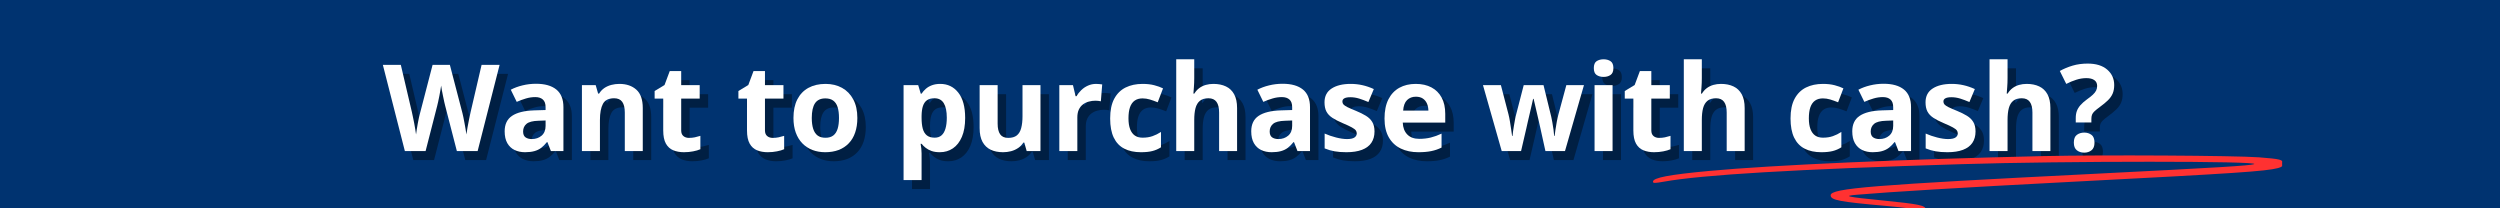 <?xml version="1.0" encoding="UTF-8"?> <svg xmlns="http://www.w3.org/2000/svg" xmlns:xlink="http://www.w3.org/1999/xlink" width="1200" zoomAndPan="magnify" viewBox="0 0 900 75" height="100" preserveAspectRatio="xMidYMid meet" version="1.0"><defs><g></g><clipPath id="9fe03bcb85"><path d="M 1334.695 -135.117 L 1334.695 210.113 C 1334.695 286.863 1272.473 349.082 1195.723 349.082 L -295.734 349.082 C -372.484 349.082 -434.707 286.863 -434.707 210.113 L -434.707 -135.117 C -434.707 -211.867 -372.484 -274.09 -295.734 -274.09 L 1195.723 -274.09 C 1272.473 -274.09 1334.695 -211.867 1334.695 -135.117 Z M 1334.695 -135.117 " clip-rule="nonzero"></path></clipPath><clipPath id="013ecad476"><path d="M 0 0 L 900 0 L 900 75 L 0 75 Z M 0 0 " clip-rule="nonzero"></path></clipPath><clipPath id="e7520083a9"><path d="M 1334.695 -135.117 L 1334.695 210.113 C 1334.695 286.863 1272.473 349.082 1195.723 349.082 L -295.734 349.082 C -372.484 349.082 -434.707 286.863 -434.707 210.113 L -434.707 -135.117 C -434.707 -211.867 -372.484 -274.09 -295.734 -274.09 L 1195.723 -274.09 C 1272.473 -274.09 1334.695 -211.867 1334.695 -135.117 Z M 1334.695 -135.117 " clip-rule="nonzero"></path></clipPath><clipPath id="f98f2bdfd0"><rect x="0" width="900" y="0" height="75"></rect></clipPath><clipPath id="cc90d290ca"><path d="M 595.066 55.875 L 821.566 55.875 L 821.566 75 L 595.066 75 Z M 595.066 55.875 " clip-rule="nonzero"></path></clipPath></defs><rect x="-90" width="1080" fill="#ffffff" y="-7.5" height="90" fill-opacity="1"></rect><rect x="-90" width="1080" fill="#ffffff" y="-7.5" height="90" fill-opacity="1"></rect><g clip-path="url(#9fe03bcb85)"><g transform="matrix(1, 0, 0, 1, 0, -0)"><g clip-path="url(#f98f2bdfd0)"><g clip-path="url(#013ecad476)"><g clip-path="url(#e7520083a9)"><rect x="-198" width="1296" fill="#003370" height="108" y="-16.5" fill-opacity="1"></rect></g></g></g></g></g><g fill="#000000" fill-opacity="0.4"><g transform="translate(140.866, 57.634)"><g><path d="M 42.031 -31.031 L 34.125 0 L 26.641 0 L 22.438 -16.297 C 22.352 -16.609 22.238 -17.082 22.094 -17.719 C 21.957 -18.352 21.812 -19.051 21.656 -19.812 C 21.5 -20.57 21.359 -21.285 21.234 -21.953 C 21.117 -22.629 21.035 -23.164 20.984 -23.562 C 20.941 -23.164 20.859 -22.633 20.734 -21.969 C 20.617 -21.301 20.488 -20.594 20.344 -19.844 C 20.195 -19.094 20.051 -18.391 19.906 -17.734 C 19.77 -17.086 19.656 -16.598 19.562 -16.266 L 15.391 0 L 7.922 0 L 0 -31.031 L 6.469 -31.031 L 10.438 -14.094 C 10.551 -13.582 10.68 -12.973 10.828 -12.266 C 10.984 -11.555 11.133 -10.816 11.281 -10.047 C 11.426 -9.273 11.555 -8.531 11.672 -7.812 C 11.797 -7.102 11.891 -6.488 11.953 -5.969 C 12.023 -6.5 12.113 -7.125 12.219 -7.844 C 12.332 -8.562 12.457 -9.289 12.594 -10.031 C 12.727 -10.77 12.863 -11.457 13 -12.094 C 13.145 -12.727 13.273 -13.242 13.391 -13.641 L 17.906 -31.031 L 24.125 -31.031 L 28.656 -13.641 C 28.75 -13.266 28.863 -12.754 29 -12.109 C 29.133 -11.461 29.27 -10.766 29.406 -10.016 C 29.551 -9.266 29.68 -8.531 29.797 -7.812 C 29.922 -7.102 30.016 -6.488 30.078 -5.969 C 30.172 -6.676 30.305 -7.535 30.484 -8.547 C 30.66 -9.555 30.852 -10.562 31.062 -11.562 C 31.27 -12.57 31.453 -13.414 31.609 -14.094 L 35.547 -31.031 Z M 42.031 -31.031 "></path></g></g></g><g fill="#000000" fill-opacity="0.4"><g transform="translate(182.888, 57.634)"><g><path d="M 13.109 -24.219 C 16.297 -24.219 18.738 -23.523 20.438 -22.141 C 22.133 -20.754 22.984 -18.645 22.984 -15.812 L 22.984 0 L 18.469 0 L 17.219 -3.219 L 17.047 -3.219 C 16.367 -2.375 15.676 -1.68 14.969 -1.141 C 14.258 -0.609 13.441 -0.219 12.516 0.031 C 11.598 0.289 10.484 0.422 9.172 0.422 C 7.766 0.422 6.504 0.156 5.391 -0.375 C 4.285 -0.914 3.414 -1.738 2.781 -2.844 C 2.145 -3.957 1.828 -5.375 1.828 -7.094 C 1.828 -9.613 2.707 -11.469 4.469 -12.656 C 6.238 -13.852 8.895 -14.516 12.438 -14.641 L 16.562 -14.766 L 16.562 -15.812 C 16.562 -17.062 16.234 -17.973 15.578 -18.547 C 14.93 -19.129 14.023 -19.422 12.859 -19.422 C 11.711 -19.422 10.586 -19.254 9.484 -18.922 C 8.379 -18.598 7.273 -18.191 6.172 -17.703 L 4.031 -22.078 C 5.289 -22.742 6.703 -23.266 8.266 -23.641 C 9.828 -24.023 11.441 -24.219 13.109 -24.219 Z M 16.562 -11 L 14.047 -10.906 C 11.953 -10.852 10.5 -10.477 9.688 -9.781 C 8.875 -9.094 8.469 -8.18 8.469 -7.047 C 8.469 -6.055 8.754 -5.352 9.328 -4.938 C 9.91 -4.52 10.672 -4.312 11.609 -4.312 C 12.992 -4.312 14.164 -4.719 15.125 -5.531 C 16.082 -6.352 16.562 -7.523 16.562 -9.047 Z M 16.562 -11 "></path></g></g></g><g fill="#000000" fill-opacity="0.4"><g transform="translate(209.141, 57.634)"><g><path d="M 16.875 -24.172 C 19.406 -24.172 21.441 -23.477 22.984 -22.094 C 24.523 -20.719 25.297 -18.508 25.297 -15.469 L 25.297 0 L 18.828 0 L 18.828 -13.859 C 18.828 -15.555 18.52 -16.836 17.906 -17.703 C 17.289 -18.566 16.32 -19 15 -19 C 13.02 -19 11.672 -18.328 10.953 -16.984 C 10.234 -15.641 9.875 -13.703 9.875 -11.172 L 9.875 0 L 3.391 0 L 3.391 -23.734 L 8.344 -23.734 L 9.219 -20.688 L 9.578 -20.688 C 10.086 -21.508 10.719 -22.176 11.469 -22.688 C 12.227 -23.195 13.07 -23.57 14 -23.812 C 14.926 -24.051 15.883 -24.172 16.875 -24.172 Z M 16.875 -24.172 "></path></g></g></g><g fill="#000000" fill-opacity="0.4"><g transform="translate(237.707, 57.634)"><g><path d="M 13.391 -4.734 C 14.098 -4.734 14.785 -4.801 15.453 -4.938 C 16.129 -5.082 16.801 -5.258 17.469 -5.469 L 17.469 -0.656 C 16.77 -0.344 15.906 -0.086 14.875 0.109 C 13.852 0.316 12.738 0.422 11.531 0.422 C 10.113 0.422 8.844 0.191 7.719 -0.266 C 6.594 -0.723 5.707 -1.52 5.062 -2.656 C 4.414 -3.801 4.094 -5.391 4.094 -7.422 L 4.094 -18.875 L 1 -18.875 L 1 -21.609 L 4.562 -23.766 L 6.438 -28.781 L 10.562 -28.781 L 10.562 -23.734 L 17.219 -23.734 L 17.219 -18.875 L 10.562 -18.875 L 10.562 -7.422 C 10.562 -6.523 10.82 -5.852 11.344 -5.406 C 11.863 -4.957 12.547 -4.734 13.391 -4.734 Z M 13.391 -4.734 "></path></g></g></g><g fill="#000000" fill-opacity="0.4"><g transform="translate(256.574, 57.634)"><g></g></g></g><g fill="#000000" fill-opacity="0.4"><g transform="translate(267.865, 57.634)"><g><path d="M 13.391 -4.734 C 14.098 -4.734 14.785 -4.801 15.453 -4.938 C 16.129 -5.082 16.801 -5.258 17.469 -5.469 L 17.469 -0.656 C 16.77 -0.344 15.906 -0.086 14.875 0.109 C 13.852 0.316 12.738 0.422 11.531 0.422 C 10.113 0.422 8.844 0.191 7.719 -0.266 C 6.594 -0.723 5.707 -1.52 5.062 -2.656 C 4.414 -3.801 4.094 -5.391 4.094 -7.422 L 4.094 -18.875 L 1 -18.875 L 1 -21.609 L 4.562 -23.766 L 6.438 -28.781 L 10.562 -28.781 L 10.562 -23.734 L 17.219 -23.734 L 17.219 -18.875 L 10.562 -18.875 L 10.562 -7.422 C 10.562 -6.523 10.82 -5.852 11.344 -5.406 C 11.863 -4.957 12.547 -4.734 13.391 -4.734 Z M 13.391 -4.734 "></path></g></g></g><g fill="#000000" fill-opacity="0.4"><g transform="translate(286.732, 57.634)"><g><path d="M 24.953 -11.906 C 24.953 -9.926 24.688 -8.172 24.156 -6.641 C 23.633 -5.109 22.863 -3.816 21.844 -2.766 C 20.832 -1.711 19.613 -0.914 18.188 -0.375 C 16.77 0.156 15.172 0.422 13.391 0.422 C 11.723 0.422 10.191 0.156 8.797 -0.375 C 7.398 -0.914 6.188 -1.711 5.156 -2.766 C 4.133 -3.816 3.344 -5.109 2.781 -6.641 C 2.227 -8.172 1.953 -9.926 1.953 -11.906 C 1.953 -14.539 2.414 -16.77 3.344 -18.594 C 4.281 -20.414 5.613 -21.801 7.344 -22.75 C 9.07 -23.695 11.129 -24.172 13.516 -24.172 C 15.742 -24.172 17.719 -23.695 19.438 -22.75 C 21.156 -21.801 22.504 -20.414 23.484 -18.594 C 24.461 -16.77 24.953 -14.539 24.953 -11.906 Z M 8.547 -11.906 C 8.547 -10.352 8.719 -9.047 9.062 -7.984 C 9.406 -6.922 9.938 -6.117 10.656 -5.578 C 11.375 -5.047 12.316 -4.781 13.484 -4.781 C 14.629 -4.781 15.555 -5.047 16.266 -5.578 C 16.984 -6.117 17.508 -6.922 17.844 -7.984 C 18.176 -9.047 18.344 -10.352 18.344 -11.906 C 18.344 -13.477 18.176 -14.785 17.844 -15.828 C 17.508 -16.867 16.977 -17.648 16.25 -18.172 C 15.531 -18.691 14.594 -18.953 13.438 -18.953 C 11.727 -18.953 10.484 -18.363 9.703 -17.188 C 8.93 -16.02 8.547 -14.258 8.547 -11.906 Z M 8.547 -11.906 "></path></g></g></g><g fill="#000000" fill-opacity="0.4"><g transform="translate(313.643, 57.634)"><g></g></g></g><g fill="#000000" fill-opacity="0.4"><g transform="translate(324.934, 57.634)"><g><path d="M 16.594 -24.172 C 19.27 -24.172 21.43 -23.129 23.078 -21.047 C 24.734 -18.973 25.562 -15.926 25.562 -11.906 C 25.562 -9.219 25.172 -6.957 24.391 -5.125 C 23.609 -3.289 22.531 -1.906 21.156 -0.969 C 19.789 -0.039 18.211 0.422 16.422 0.422 C 15.273 0.422 14.289 0.273 13.469 -0.016 C 12.656 -0.305 11.957 -0.68 11.375 -1.141 C 10.789 -1.598 10.289 -2.086 9.875 -2.609 L 9.531 -2.609 C 9.645 -2.047 9.727 -1.469 9.781 -0.875 C 9.844 -0.281 9.875 0.301 9.875 0.875 L 9.875 10.438 L 3.391 10.438 L 3.391 -23.734 L 8.656 -23.734 L 9.578 -20.656 L 9.875 -20.656 C 10.289 -21.289 10.801 -21.875 11.406 -22.406 C 12.02 -22.945 12.754 -23.375 13.609 -23.688 C 14.473 -24.008 15.469 -24.172 16.594 -24.172 Z M 14.516 -19 C 13.379 -19 12.477 -18.766 11.812 -18.297 C 11.156 -17.828 10.672 -17.125 10.359 -16.188 C 10.055 -15.258 9.895 -14.082 9.875 -12.656 L 9.875 -11.953 C 9.875 -10.422 10.016 -9.125 10.297 -8.062 C 10.586 -7 11.078 -6.191 11.766 -5.641 C 12.453 -5.086 13.398 -4.812 14.609 -4.812 C 15.598 -4.812 16.41 -5.086 17.047 -5.641 C 17.68 -6.191 18.156 -7 18.469 -8.062 C 18.789 -9.133 18.953 -10.441 18.953 -11.984 C 18.953 -14.305 18.586 -16.055 17.859 -17.234 C 17.141 -18.41 16.023 -19 14.516 -19 Z M 14.516 -19 "></path></g></g></g><g fill="#000000" fill-opacity="0.4"><g transform="translate(352.439, 57.634)"><g><path d="M 25.172 -23.734 L 25.172 0 L 20.203 0 L 19.344 -3.031 L 19 -3.031 C 18.488 -2.227 17.848 -1.57 17.078 -1.062 C 16.316 -0.551 15.477 -0.176 14.562 0.062 C 13.645 0.301 12.688 0.422 11.688 0.422 C 9.988 0.422 8.508 0.125 7.25 -0.469 C 6 -1.07 5.02 -2.008 4.312 -3.281 C 3.613 -4.562 3.266 -6.219 3.266 -8.25 L 3.266 -23.734 L 9.75 -23.734 L 9.75 -9.875 C 9.75 -8.176 10.051 -6.895 10.656 -6.031 C 11.258 -5.164 12.227 -4.734 13.562 -4.734 C 14.875 -4.734 15.906 -5.031 16.656 -5.625 C 17.406 -6.227 17.93 -7.113 18.234 -8.281 C 18.547 -9.457 18.703 -10.883 18.703 -12.562 L 18.703 -23.734 Z M 25.172 -23.734 "></path></g></g></g><g fill="#000000" fill-opacity="0.4"><g transform="translate(381.005, 57.634)"><g><path d="M 16.641 -24.172 C 16.961 -24.172 17.336 -24.148 17.766 -24.109 C 18.203 -24.078 18.555 -24.035 18.828 -23.984 L 18.344 -17.906 C 18.125 -17.977 17.82 -18.031 17.438 -18.062 C 17.051 -18.102 16.711 -18.125 16.422 -18.125 C 15.586 -18.125 14.773 -18.016 13.984 -17.797 C 13.203 -17.586 12.5 -17.242 11.875 -16.766 C 11.258 -16.297 10.77 -15.676 10.406 -14.906 C 10.051 -14.133 9.875 -13.191 9.875 -12.078 L 9.875 0 L 3.391 0 L 3.391 -23.734 L 8.297 -23.734 L 9.25 -19.734 L 9.578 -19.734 C 10.035 -20.547 10.613 -21.285 11.312 -21.953 C 12.02 -22.629 12.82 -23.164 13.719 -23.562 C 14.613 -23.969 15.586 -24.172 16.641 -24.172 Z M 16.641 -24.172 "></path></g></g></g><g fill="#000000" fill-opacity="0.4"><g transform="translate(400.743, 57.634)"><g><path d="M 13.031 0.422 C 10.688 0.422 8.688 -0.004 7.031 -0.859 C 5.375 -1.711 4.113 -3.035 3.25 -4.828 C 2.383 -6.629 1.953 -8.93 1.953 -11.734 C 1.953 -14.641 2.441 -17.004 3.422 -18.828 C 4.41 -20.66 5.773 -22.008 7.516 -22.875 C 9.266 -23.738 11.297 -24.172 13.609 -24.172 C 15.242 -24.172 16.66 -24.008 17.859 -23.688 C 19.055 -23.375 20.098 -23 20.984 -22.562 L 19.078 -17.547 C 18.055 -17.961 17.109 -18.301 16.234 -18.562 C 15.359 -18.82 14.484 -18.953 13.609 -18.953 C 12.473 -18.953 11.531 -18.688 10.781 -18.156 C 10.031 -17.625 9.469 -16.828 9.094 -15.766 C 8.727 -14.703 8.547 -13.375 8.547 -11.781 C 8.547 -10.207 8.742 -8.906 9.141 -7.875 C 9.547 -6.844 10.117 -6.07 10.859 -5.562 C 11.609 -5.062 12.523 -4.812 13.609 -4.812 C 14.953 -4.812 16.145 -4.992 17.188 -5.359 C 18.238 -5.723 19.258 -6.227 20.25 -6.875 L 20.25 -1.344 C 19.258 -0.719 18.223 -0.27 17.141 0 C 16.055 0.281 14.688 0.422 13.031 0.422 Z M 13.031 0.422 "></path></g></g></g><g fill="#000000" fill-opacity="0.4"><g transform="translate(423.091, 57.634)"><g><path d="M 9.875 -33.031 L 9.875 -26.297 C 9.875 -25.117 9.832 -24 9.75 -22.938 C 9.676 -21.883 9.617 -21.133 9.578 -20.688 L 9.906 -20.688 C 10.414 -21.508 11.02 -22.176 11.719 -22.688 C 12.426 -23.195 13.203 -23.57 14.047 -23.812 C 14.898 -24.051 15.812 -24.172 16.781 -24.172 C 18.5 -24.172 19.992 -23.867 21.266 -23.266 C 22.535 -22.672 23.523 -21.734 24.234 -20.453 C 24.941 -19.172 25.297 -17.508 25.297 -15.469 L 25.297 0 L 18.828 0 L 18.828 -13.859 C 18.828 -15.555 18.516 -16.836 17.891 -17.703 C 17.266 -18.566 16.301 -19 15 -19 C 13.695 -19 12.672 -18.695 11.922 -18.094 C 11.172 -17.488 10.641 -16.602 10.328 -15.438 C 10.023 -14.27 9.875 -12.848 9.875 -11.172 L 9.875 0 L 3.391 0 L 3.391 -33.031 Z M 9.875 -33.031 "></path></g></g></g><g fill="#000000" fill-opacity="0.4"><g transform="translate(451.657, 57.634)"><g><path d="M 13.109 -24.219 C 16.297 -24.219 18.738 -23.523 20.438 -22.141 C 22.133 -20.754 22.984 -18.645 22.984 -15.812 L 22.984 0 L 18.469 0 L 17.219 -3.219 L 17.047 -3.219 C 16.367 -2.375 15.676 -1.68 14.969 -1.141 C 14.258 -0.609 13.441 -0.219 12.516 0.031 C 11.598 0.289 10.484 0.422 9.172 0.422 C 7.766 0.422 6.504 0.156 5.391 -0.375 C 4.285 -0.914 3.414 -1.738 2.781 -2.844 C 2.145 -3.957 1.828 -5.375 1.828 -7.094 C 1.828 -9.613 2.707 -11.469 4.469 -12.656 C 6.238 -13.852 8.895 -14.516 12.438 -14.641 L 16.562 -14.766 L 16.562 -15.812 C 16.562 -17.062 16.234 -17.973 15.578 -18.547 C 14.93 -19.129 14.023 -19.422 12.859 -19.422 C 11.711 -19.422 10.586 -19.254 9.484 -18.922 C 8.379 -18.598 7.273 -18.191 6.172 -17.703 L 4.031 -22.078 C 5.289 -22.742 6.703 -23.266 8.266 -23.641 C 9.828 -24.023 11.441 -24.219 13.109 -24.219 Z M 16.562 -11 L 14.047 -10.906 C 11.953 -10.852 10.5 -10.477 9.688 -9.781 C 8.875 -9.094 8.469 -8.18 8.469 -7.047 C 8.469 -6.055 8.754 -5.352 9.328 -4.938 C 9.91 -4.52 10.672 -4.312 11.609 -4.312 C 12.992 -4.312 14.164 -4.719 15.125 -5.531 C 16.082 -6.352 16.562 -7.523 16.562 -9.047 Z M 16.562 -11 "></path></g></g></g><g fill="#000000" fill-opacity="0.4"><g transform="translate(477.91, 57.634)"><g><path d="M 19.953 -7.047 C 19.953 -5.43 19.57 -4.066 18.812 -2.953 C 18.062 -1.848 16.938 -1.008 15.438 -0.438 C 13.938 0.133 12.066 0.422 9.828 0.422 C 8.172 0.422 6.75 0.312 5.562 0.094 C 4.383 -0.113 3.195 -0.461 2 -0.953 L 2 -6.297 C 3.281 -5.723 4.66 -5.25 6.141 -4.875 C 7.617 -4.5 8.922 -4.312 10.047 -4.312 C 11.297 -4.312 12.191 -4.5 12.734 -4.875 C 13.285 -5.25 13.562 -5.738 13.562 -6.344 C 13.562 -6.738 13.453 -7.094 13.234 -7.406 C 13.016 -7.727 12.539 -8.094 11.812 -8.5 C 11.094 -8.906 9.961 -9.43 8.422 -10.078 C 6.941 -10.703 5.723 -11.332 4.766 -11.969 C 3.805 -12.602 3.098 -13.352 2.641 -14.219 C 2.18 -15.094 1.953 -16.203 1.953 -17.547 C 1.953 -19.742 2.801 -21.395 4.5 -22.5 C 6.207 -23.613 8.492 -24.172 11.359 -24.172 C 12.828 -24.172 14.227 -24.02 15.562 -23.719 C 16.906 -23.426 18.285 -22.957 19.703 -22.312 L 17.75 -17.641 C 16.57 -18.148 15.461 -18.566 14.422 -18.891 C 13.379 -19.211 12.32 -19.375 11.25 -19.375 C 10.301 -19.375 9.586 -19.242 9.109 -18.984 C 8.629 -18.734 8.391 -18.348 8.391 -17.828 C 8.391 -17.441 8.508 -17.098 8.75 -16.797 C 9 -16.504 9.477 -16.176 10.188 -15.812 C 10.906 -15.457 11.957 -15 13.344 -14.438 C 14.688 -13.883 15.852 -13.305 16.844 -12.703 C 17.844 -12.098 18.609 -11.352 19.141 -10.469 C 19.68 -9.582 19.953 -8.441 19.953 -7.047 Z M 19.953 -7.047 "></path></g></g></g><g fill="#000000" fill-opacity="0.4"><g transform="translate(499.515, 57.634)"><g><path d="M 13.188 -24.172 C 15.375 -24.172 17.258 -23.75 18.844 -22.906 C 20.426 -22.07 21.648 -20.852 22.516 -19.25 C 23.379 -17.656 23.812 -15.703 23.812 -13.391 L 23.812 -10.25 L 8.516 -10.25 C 8.586 -8.426 9.133 -6.992 10.156 -5.953 C 11.176 -4.91 12.602 -4.391 14.438 -4.391 C 15.945 -4.391 17.332 -4.547 18.594 -4.859 C 19.852 -5.172 21.148 -5.641 22.484 -6.266 L 22.484 -1.25 C 21.305 -0.664 20.078 -0.242 18.797 0.016 C 17.516 0.285 15.961 0.422 14.141 0.422 C 11.754 0.422 9.645 -0.016 7.812 -0.891 C 5.988 -1.766 4.555 -3.098 3.516 -4.891 C 2.473 -6.691 1.953 -8.957 1.953 -11.688 C 1.953 -14.469 2.422 -16.781 3.359 -18.625 C 4.305 -20.469 5.617 -21.852 7.297 -22.781 C 8.984 -23.707 10.945 -24.172 13.188 -24.172 Z M 13.219 -19.562 C 11.957 -19.562 10.91 -19.16 10.078 -18.359 C 9.254 -17.555 8.781 -16.289 8.656 -14.562 L 17.75 -14.562 C 17.727 -15.52 17.551 -16.375 17.219 -17.125 C 16.883 -17.875 16.391 -18.469 15.734 -18.906 C 15.078 -19.344 14.238 -19.562 13.219 -19.562 Z M 13.219 -19.562 "></path></g></g></g><g fill="#000000" fill-opacity="0.4"><g transform="translate(525.195, 57.634)"><g></g></g></g><g fill="#000000" fill-opacity="0.4"><g transform="translate(536.485, 57.634)"><g><path d="M 22.906 0 L 21.078 -8.297 C 20.973 -8.797 20.805 -9.531 20.578 -10.5 C 20.359 -11.469 20.117 -12.504 19.859 -13.609 C 19.598 -14.723 19.359 -15.754 19.141 -16.703 C 18.922 -17.648 18.758 -18.344 18.656 -18.781 L 18.469 -18.781 C 18.363 -18.344 18.207 -17.648 18 -16.703 C 17.789 -15.754 17.551 -14.719 17.281 -13.594 C 17.02 -12.477 16.773 -11.43 16.547 -10.453 C 16.328 -9.473 16.16 -8.727 16.047 -8.219 L 14.141 0 L 7.172 0 L 0.422 -23.734 L 6.875 -23.734 L 9.609 -13.219 C 9.797 -12.488 9.973 -11.613 10.141 -10.594 C 10.316 -9.582 10.469 -8.609 10.594 -7.672 C 10.727 -6.734 10.832 -5.988 10.906 -5.438 L 11.078 -5.438 C 11.109 -5.844 11.164 -6.383 11.25 -7.062 C 11.344 -7.75 11.453 -8.453 11.578 -9.172 C 11.703 -9.898 11.816 -10.555 11.922 -11.141 C 12.023 -11.734 12.102 -12.141 12.156 -12.359 L 15.094 -23.734 L 22.219 -23.734 L 25 -12.359 C 25.102 -11.941 25.234 -11.285 25.391 -10.391 C 25.555 -9.504 25.703 -8.586 25.828 -7.641 C 25.953 -6.703 26.023 -5.969 26.047 -5.438 L 26.219 -5.438 C 26.27 -5.914 26.363 -6.629 26.5 -7.578 C 26.645 -8.523 26.812 -9.52 27 -10.562 C 27.195 -11.602 27.395 -12.488 27.594 -13.219 L 30.438 -23.734 L 36.781 -23.734 L 29.953 0 Z M 22.906 0 "></path></g></g></g><g fill="#000000" fill-opacity="0.4"><g transform="translate(573.689, 57.634)"><g><path d="M 9.875 -23.734 L 9.875 0 L 3.391 0 L 3.391 -23.734 Z M 6.641 -33.031 C 7.609 -33.031 8.438 -32.805 9.125 -32.359 C 9.82 -31.91 10.172 -31.078 10.172 -29.859 C 10.172 -28.66 9.82 -27.832 9.125 -27.375 C 8.438 -26.914 7.609 -26.688 6.641 -26.688 C 5.66 -26.688 4.828 -26.914 4.141 -27.375 C 3.461 -27.832 3.125 -28.66 3.125 -29.859 C 3.125 -31.078 3.461 -31.91 4.141 -32.359 C 4.828 -32.805 5.66 -33.031 6.641 -33.031 Z M 6.641 -33.031 "></path></g></g></g><g fill="#000000" fill-opacity="0.4"><g transform="translate(586.954, 57.634)"><g><path d="M 13.391 -4.734 C 14.098 -4.734 14.785 -4.801 15.453 -4.938 C 16.129 -5.082 16.801 -5.258 17.469 -5.469 L 17.469 -0.656 C 16.77 -0.344 15.906 -0.086 14.875 0.109 C 13.852 0.316 12.738 0.422 11.531 0.422 C 10.113 0.422 8.844 0.191 7.719 -0.266 C 6.594 -0.723 5.707 -1.52 5.062 -2.656 C 4.414 -3.801 4.094 -5.391 4.094 -7.422 L 4.094 -18.875 L 1 -18.875 L 1 -21.609 L 4.562 -23.766 L 6.438 -28.781 L 10.562 -28.781 L 10.562 -23.734 L 17.219 -23.734 L 17.219 -18.875 L 10.562 -18.875 L 10.562 -7.422 C 10.562 -6.523 10.82 -5.852 11.344 -5.406 C 11.863 -4.957 12.547 -4.734 13.391 -4.734 Z M 13.391 -4.734 "></path></g></g></g><g fill="#000000" fill-opacity="0.4"><g transform="translate(605.821, 57.634)"><g><path d="M 9.875 -33.031 L 9.875 -26.297 C 9.875 -25.117 9.832 -24 9.75 -22.938 C 9.676 -21.883 9.617 -21.133 9.578 -20.688 L 9.906 -20.688 C 10.414 -21.508 11.02 -22.176 11.719 -22.688 C 12.426 -23.195 13.203 -23.57 14.047 -23.812 C 14.898 -24.051 15.812 -24.172 16.781 -24.172 C 18.5 -24.172 19.992 -23.867 21.266 -23.266 C 22.535 -22.672 23.523 -21.734 24.234 -20.453 C 24.941 -19.172 25.297 -17.508 25.297 -15.469 L 25.297 0 L 18.828 0 L 18.828 -13.859 C 18.828 -15.555 18.516 -16.836 17.891 -17.703 C 17.266 -18.566 16.301 -19 15 -19 C 13.695 -19 12.672 -18.695 11.922 -18.094 C 11.172 -17.488 10.641 -16.602 10.328 -15.438 C 10.023 -14.27 9.875 -12.848 9.875 -11.172 L 9.875 0 L 3.391 0 L 3.391 -33.031 Z M 9.875 -33.031 "></path></g></g></g><g fill="#000000" fill-opacity="0.4"><g transform="translate(634.387, 57.634)"><g></g></g></g><g fill="#000000" fill-opacity="0.4"><g transform="translate(645.678, 57.634)"><g><path d="M 13.031 0.422 C 10.688 0.422 8.688 -0.004 7.031 -0.859 C 5.375 -1.711 4.113 -3.035 3.25 -4.828 C 2.383 -6.629 1.953 -8.93 1.953 -11.734 C 1.953 -14.641 2.441 -17.004 3.422 -18.828 C 4.41 -20.66 5.773 -22.008 7.516 -22.875 C 9.266 -23.738 11.297 -24.172 13.609 -24.172 C 15.242 -24.172 16.66 -24.008 17.859 -23.688 C 19.055 -23.375 20.098 -23 20.984 -22.562 L 19.078 -17.547 C 18.055 -17.961 17.109 -18.301 16.234 -18.562 C 15.359 -18.82 14.484 -18.953 13.609 -18.953 C 12.473 -18.953 11.531 -18.688 10.781 -18.156 C 10.031 -17.625 9.469 -16.828 9.094 -15.766 C 8.727 -14.703 8.547 -13.375 8.547 -11.781 C 8.547 -10.207 8.742 -8.906 9.141 -7.875 C 9.547 -6.844 10.117 -6.07 10.859 -5.562 C 11.609 -5.062 12.523 -4.812 13.609 -4.812 C 14.953 -4.812 16.145 -4.992 17.188 -5.359 C 18.238 -5.723 19.258 -6.227 20.25 -6.875 L 20.25 -1.344 C 19.258 -0.719 18.223 -0.27 17.141 0 C 16.055 0.281 14.688 0.422 13.031 0.422 Z M 13.031 0.422 "></path></g></g></g><g fill="#000000" fill-opacity="0.4"><g transform="translate(668.026, 57.634)"><g><path d="M 13.109 -24.219 C 16.297 -24.219 18.738 -23.523 20.438 -22.141 C 22.133 -20.754 22.984 -18.645 22.984 -15.812 L 22.984 0 L 18.469 0 L 17.219 -3.219 L 17.047 -3.219 C 16.367 -2.375 15.676 -1.68 14.969 -1.141 C 14.258 -0.609 13.441 -0.219 12.516 0.031 C 11.598 0.289 10.484 0.422 9.172 0.422 C 7.766 0.422 6.504 0.156 5.391 -0.375 C 4.285 -0.914 3.414 -1.738 2.781 -2.844 C 2.145 -3.957 1.828 -5.375 1.828 -7.094 C 1.828 -9.613 2.707 -11.469 4.469 -12.656 C 6.238 -13.852 8.895 -14.516 12.438 -14.641 L 16.562 -14.766 L 16.562 -15.812 C 16.562 -17.062 16.234 -17.973 15.578 -18.547 C 14.93 -19.129 14.023 -19.422 12.859 -19.422 C 11.711 -19.422 10.586 -19.254 9.484 -18.922 C 8.379 -18.598 7.273 -18.191 6.172 -17.703 L 4.031 -22.078 C 5.289 -22.742 6.703 -23.266 8.266 -23.641 C 9.828 -24.023 11.441 -24.219 13.109 -24.219 Z M 16.562 -11 L 14.047 -10.906 C 11.953 -10.852 10.5 -10.477 9.688 -9.781 C 8.875 -9.094 8.469 -8.18 8.469 -7.047 C 8.469 -6.055 8.754 -5.352 9.328 -4.938 C 9.91 -4.52 10.672 -4.312 11.609 -4.312 C 12.992 -4.312 14.164 -4.719 15.125 -5.531 C 16.082 -6.352 16.562 -7.523 16.562 -9.047 Z M 16.562 -11 "></path></g></g></g><g fill="#000000" fill-opacity="0.4"><g transform="translate(694.279, 57.634)"><g><path d="M 19.953 -7.047 C 19.953 -5.43 19.57 -4.066 18.812 -2.953 C 18.062 -1.848 16.938 -1.008 15.438 -0.438 C 13.938 0.133 12.066 0.422 9.828 0.422 C 8.172 0.422 6.75 0.312 5.562 0.094 C 4.383 -0.113 3.195 -0.461 2 -0.953 L 2 -6.297 C 3.281 -5.723 4.66 -5.25 6.141 -4.875 C 7.617 -4.5 8.922 -4.312 10.047 -4.312 C 11.297 -4.312 12.191 -4.5 12.734 -4.875 C 13.285 -5.25 13.562 -5.738 13.562 -6.344 C 13.562 -6.738 13.453 -7.094 13.234 -7.406 C 13.016 -7.727 12.539 -8.094 11.812 -8.5 C 11.094 -8.906 9.961 -9.43 8.422 -10.078 C 6.941 -10.703 5.723 -11.332 4.766 -11.969 C 3.805 -12.602 3.098 -13.352 2.641 -14.219 C 2.18 -15.094 1.953 -16.203 1.953 -17.547 C 1.953 -19.742 2.801 -21.395 4.5 -22.5 C 6.207 -23.613 8.492 -24.172 11.359 -24.172 C 12.828 -24.172 14.227 -24.02 15.562 -23.719 C 16.906 -23.426 18.285 -22.957 19.703 -22.312 L 17.75 -17.641 C 16.57 -18.148 15.461 -18.566 14.422 -18.891 C 13.379 -19.211 12.32 -19.375 11.25 -19.375 C 10.301 -19.375 9.586 -19.242 9.109 -18.984 C 8.629 -18.734 8.391 -18.348 8.391 -17.828 C 8.391 -17.441 8.508 -17.098 8.75 -16.797 C 9 -16.504 9.477 -16.176 10.188 -15.812 C 10.906 -15.457 11.957 -15 13.344 -14.438 C 14.688 -13.883 15.852 -13.305 16.844 -12.703 C 17.844 -12.098 18.609 -11.352 19.141 -10.469 C 19.68 -9.582 19.953 -8.441 19.953 -7.047 Z M 19.953 -7.047 "></path></g></g></g><g fill="#000000" fill-opacity="0.4"><g transform="translate(715.884, 57.634)"><g><path d="M 9.875 -33.031 L 9.875 -26.297 C 9.875 -25.117 9.832 -24 9.75 -22.938 C 9.676 -21.883 9.617 -21.133 9.578 -20.688 L 9.906 -20.688 C 10.414 -21.508 11.02 -22.176 11.719 -22.688 C 12.426 -23.195 13.203 -23.57 14.047 -23.812 C 14.898 -24.051 15.812 -24.172 16.781 -24.172 C 18.5 -24.172 19.992 -23.867 21.266 -23.266 C 22.535 -22.672 23.523 -21.734 24.234 -20.453 C 24.941 -19.172 25.297 -17.508 25.297 -15.469 L 25.297 0 L 18.828 0 L 18.828 -13.859 C 18.828 -15.555 18.516 -16.836 17.891 -17.703 C 17.266 -18.566 16.301 -19 15 -19 C 13.695 -19 12.672 -18.695 11.922 -18.094 C 11.172 -17.488 10.641 -16.602 10.328 -15.438 C 10.023 -14.27 9.875 -12.848 9.875 -11.172 L 9.875 0 L 3.391 0 L 3.391 -33.031 Z M 9.875 -33.031 "></path></g></g></g><g fill="#000000" fill-opacity="0.4"><g transform="translate(744.45, 57.634)"><g><path d="M 5.859 -10.297 L 5.859 -11.859 C 5.859 -12.828 5.992 -13.68 6.266 -14.422 C 6.535 -15.16 6.969 -15.863 7.562 -16.531 C 8.156 -17.207 8.938 -17.898 9.906 -18.609 C 10.789 -19.234 11.492 -19.789 12.016 -20.281 C 12.547 -20.781 12.938 -21.273 13.188 -21.766 C 13.438 -22.254 13.562 -22.812 13.562 -23.438 C 13.562 -24.352 13.223 -25.051 12.547 -25.531 C 11.867 -26.008 10.922 -26.25 9.703 -26.25 C 8.484 -26.25 7.273 -26.055 6.078 -25.672 C 4.879 -25.297 3.664 -24.797 2.438 -24.172 L 0.125 -28.828 C 1.539 -29.617 3.078 -30.258 4.734 -30.75 C 6.391 -31.238 8.203 -31.484 10.172 -31.484 C 13.191 -31.484 15.535 -30.754 17.203 -29.297 C 18.867 -27.848 19.703 -26.004 19.703 -23.766 C 19.703 -22.578 19.516 -21.547 19.141 -20.672 C 18.766 -19.805 18.195 -19.004 17.438 -18.266 C 16.676 -17.523 15.734 -16.742 14.609 -15.922 C 13.754 -15.297 13.098 -14.77 12.641 -14.344 C 12.191 -13.926 11.883 -13.504 11.719 -13.078 C 11.562 -12.66 11.484 -12.156 11.484 -11.562 L 11.484 -10.297 Z M 5.172 -3.031 C 5.172 -4.363 5.535 -5.297 6.266 -5.828 C 6.992 -6.367 7.879 -6.641 8.922 -6.641 C 9.922 -6.641 10.785 -6.367 11.516 -5.828 C 12.242 -5.297 12.609 -4.363 12.609 -3.031 C 12.609 -1.758 12.242 -0.836 11.516 -0.266 C 10.785 0.297 9.922 0.578 8.922 0.578 C 7.879 0.578 6.992 0.297 6.266 -0.266 C 5.535 -0.836 5.172 -1.758 5.172 -3.031 Z M 5.172 -3.031 "></path></g></g></g><g fill="#ffffff" fill-opacity="1"><g transform="translate(137.827, 54.375)"><g><path d="M 42.031 -31.031 L 34.125 0 L 26.641 0 L 22.438 -16.297 C 22.352 -16.609 22.238 -17.082 22.094 -17.719 C 21.957 -18.352 21.812 -19.051 21.656 -19.812 C 21.5 -20.57 21.359 -21.285 21.234 -21.953 C 21.117 -22.629 21.035 -23.164 20.984 -23.562 C 20.941 -23.164 20.859 -22.633 20.734 -21.969 C 20.617 -21.301 20.488 -20.594 20.344 -19.844 C 20.195 -19.094 20.051 -18.391 19.906 -17.734 C 19.77 -17.086 19.656 -16.598 19.562 -16.266 L 15.391 0 L 7.922 0 L 0 -31.031 L 6.469 -31.031 L 10.438 -14.094 C 10.551 -13.582 10.68 -12.973 10.828 -12.266 C 10.984 -11.555 11.133 -10.816 11.281 -10.047 C 11.426 -9.273 11.555 -8.531 11.672 -7.812 C 11.797 -7.102 11.891 -6.488 11.953 -5.969 C 12.023 -6.5 12.113 -7.125 12.219 -7.844 C 12.332 -8.562 12.457 -9.289 12.594 -10.031 C 12.727 -10.77 12.863 -11.457 13 -12.094 C 13.145 -12.727 13.273 -13.242 13.391 -13.641 L 17.906 -31.031 L 24.125 -31.031 L 28.656 -13.641 C 28.75 -13.266 28.863 -12.754 29 -12.109 C 29.133 -11.461 29.27 -10.766 29.406 -10.016 C 29.551 -9.266 29.68 -8.531 29.797 -7.812 C 29.922 -7.102 30.016 -6.488 30.078 -5.969 C 30.172 -6.676 30.305 -7.535 30.484 -8.547 C 30.66 -9.555 30.852 -10.562 31.062 -11.562 C 31.27 -12.57 31.453 -13.414 31.609 -14.094 L 35.547 -31.031 Z M 42.031 -31.031 "></path></g></g></g><g fill="#ffffff" fill-opacity="1"><g transform="translate(179.849, 54.375)"><g><path d="M 13.109 -24.219 C 16.297 -24.219 18.738 -23.523 20.438 -22.141 C 22.133 -20.754 22.984 -18.645 22.984 -15.812 L 22.984 0 L 18.469 0 L 17.219 -3.219 L 17.047 -3.219 C 16.367 -2.375 15.676 -1.68 14.969 -1.141 C 14.258 -0.609 13.441 -0.219 12.516 0.031 C 11.598 0.289 10.484 0.422 9.172 0.422 C 7.766 0.422 6.504 0.156 5.391 -0.375 C 4.285 -0.914 3.414 -1.738 2.781 -2.844 C 2.145 -3.957 1.828 -5.375 1.828 -7.094 C 1.828 -9.613 2.707 -11.469 4.469 -12.656 C 6.238 -13.852 8.895 -14.516 12.438 -14.641 L 16.562 -14.766 L 16.562 -15.812 C 16.562 -17.062 16.234 -17.973 15.578 -18.547 C 14.93 -19.129 14.023 -19.422 12.859 -19.422 C 11.711 -19.422 10.586 -19.254 9.484 -18.922 C 8.379 -18.598 7.273 -18.191 6.172 -17.703 L 4.031 -22.078 C 5.289 -22.742 6.703 -23.266 8.266 -23.641 C 9.828 -24.023 11.441 -24.219 13.109 -24.219 Z M 16.562 -11 L 14.047 -10.906 C 11.953 -10.852 10.5 -10.477 9.688 -9.781 C 8.875 -9.094 8.469 -8.18 8.469 -7.047 C 8.469 -6.055 8.754 -5.352 9.328 -4.938 C 9.91 -4.52 10.672 -4.312 11.609 -4.312 C 12.992 -4.312 14.164 -4.719 15.125 -5.531 C 16.082 -6.352 16.562 -7.523 16.562 -9.047 Z M 16.562 -11 "></path></g></g></g><g fill="#ffffff" fill-opacity="1"><g transform="translate(206.102, 54.375)"><g><path d="M 16.875 -24.172 C 19.406 -24.172 21.441 -23.477 22.984 -22.094 C 24.523 -20.719 25.297 -18.508 25.297 -15.469 L 25.297 0 L 18.828 0 L 18.828 -13.859 C 18.828 -15.555 18.52 -16.836 17.906 -17.703 C 17.289 -18.566 16.32 -19 15 -19 C 13.02 -19 11.672 -18.328 10.953 -16.984 C 10.234 -15.641 9.875 -13.703 9.875 -11.172 L 9.875 0 L 3.391 0 L 3.391 -23.734 L 8.344 -23.734 L 9.219 -20.688 L 9.578 -20.688 C 10.086 -21.508 10.719 -22.176 11.469 -22.688 C 12.227 -23.195 13.07 -23.57 14 -23.812 C 14.926 -24.051 15.883 -24.172 16.875 -24.172 Z M 16.875 -24.172 "></path></g></g></g><g fill="#ffffff" fill-opacity="1"><g transform="translate(234.668, 54.375)"><g><path d="M 13.391 -4.734 C 14.098 -4.734 14.785 -4.801 15.453 -4.938 C 16.129 -5.082 16.801 -5.258 17.469 -5.469 L 17.469 -0.656 C 16.77 -0.344 15.906 -0.086 14.875 0.109 C 13.852 0.316 12.738 0.422 11.531 0.422 C 10.113 0.422 8.844 0.191 7.719 -0.266 C 6.594 -0.723 5.707 -1.52 5.062 -2.656 C 4.414 -3.801 4.094 -5.391 4.094 -7.422 L 4.094 -18.875 L 1 -18.875 L 1 -21.609 L 4.562 -23.766 L 6.438 -28.781 L 10.562 -28.781 L 10.562 -23.734 L 17.219 -23.734 L 17.219 -18.875 L 10.562 -18.875 L 10.562 -7.422 C 10.562 -6.523 10.82 -5.852 11.344 -5.406 C 11.863 -4.957 12.547 -4.734 13.391 -4.734 Z M 13.391 -4.734 "></path></g></g></g><g fill="#ffffff" fill-opacity="1"><g transform="translate(253.535, 54.375)"><g></g></g></g><g fill="#ffffff" fill-opacity="1"><g transform="translate(264.826, 54.375)"><g><path d="M 13.391 -4.734 C 14.098 -4.734 14.785 -4.801 15.453 -4.938 C 16.129 -5.082 16.801 -5.258 17.469 -5.469 L 17.469 -0.656 C 16.77 -0.344 15.906 -0.086 14.875 0.109 C 13.852 0.316 12.738 0.422 11.531 0.422 C 10.113 0.422 8.844 0.191 7.719 -0.266 C 6.594 -0.723 5.707 -1.52 5.062 -2.656 C 4.414 -3.801 4.094 -5.391 4.094 -7.422 L 4.094 -18.875 L 1 -18.875 L 1 -21.609 L 4.562 -23.766 L 6.438 -28.781 L 10.562 -28.781 L 10.562 -23.734 L 17.219 -23.734 L 17.219 -18.875 L 10.562 -18.875 L 10.562 -7.422 C 10.562 -6.523 10.82 -5.852 11.344 -5.406 C 11.863 -4.957 12.547 -4.734 13.391 -4.734 Z M 13.391 -4.734 "></path></g></g></g><g fill="#ffffff" fill-opacity="1"><g transform="translate(283.693, 54.375)"><g><path d="M 24.953 -11.906 C 24.953 -9.926 24.688 -8.172 24.156 -6.641 C 23.633 -5.109 22.863 -3.816 21.844 -2.766 C 20.832 -1.711 19.613 -0.914 18.188 -0.375 C 16.77 0.156 15.172 0.422 13.391 0.422 C 11.723 0.422 10.191 0.156 8.797 -0.375 C 7.398 -0.914 6.188 -1.711 5.156 -2.766 C 4.133 -3.816 3.344 -5.109 2.781 -6.641 C 2.227 -8.172 1.953 -9.926 1.953 -11.906 C 1.953 -14.539 2.414 -16.77 3.344 -18.594 C 4.281 -20.414 5.613 -21.801 7.344 -22.75 C 9.07 -23.695 11.129 -24.172 13.516 -24.172 C 15.742 -24.172 17.719 -23.695 19.438 -22.75 C 21.156 -21.801 22.504 -20.414 23.484 -18.594 C 24.461 -16.77 24.953 -14.539 24.953 -11.906 Z M 8.547 -11.906 C 8.547 -10.352 8.719 -9.047 9.062 -7.984 C 9.406 -6.922 9.938 -6.117 10.656 -5.578 C 11.375 -5.047 12.316 -4.781 13.484 -4.781 C 14.629 -4.781 15.555 -5.047 16.266 -5.578 C 16.984 -6.117 17.508 -6.922 17.844 -7.984 C 18.176 -9.047 18.344 -10.352 18.344 -11.906 C 18.344 -13.477 18.176 -14.785 17.844 -15.828 C 17.508 -16.867 16.977 -17.648 16.25 -18.172 C 15.531 -18.691 14.594 -18.953 13.438 -18.953 C 11.727 -18.953 10.484 -18.363 9.703 -17.188 C 8.93 -16.02 8.547 -14.258 8.547 -11.906 Z M 8.547 -11.906 "></path></g></g></g><g fill="#ffffff" fill-opacity="1"><g transform="translate(310.604, 54.375)"><g></g></g></g><g fill="#ffffff" fill-opacity="1"><g transform="translate(321.895, 54.375)"><g><path d="M 16.594 -24.172 C 19.27 -24.172 21.43 -23.129 23.078 -21.047 C 24.734 -18.973 25.562 -15.926 25.562 -11.906 C 25.562 -9.219 25.172 -6.957 24.391 -5.125 C 23.609 -3.289 22.531 -1.906 21.156 -0.969 C 19.789 -0.039 18.211 0.422 16.422 0.422 C 15.273 0.422 14.289 0.273 13.469 -0.016 C 12.656 -0.305 11.957 -0.68 11.375 -1.141 C 10.789 -1.598 10.289 -2.086 9.875 -2.609 L 9.531 -2.609 C 9.645 -2.047 9.727 -1.469 9.781 -0.875 C 9.844 -0.281 9.875 0.301 9.875 0.875 L 9.875 10.438 L 3.391 10.438 L 3.391 -23.734 L 8.656 -23.734 L 9.578 -20.656 L 9.875 -20.656 C 10.289 -21.289 10.801 -21.875 11.406 -22.406 C 12.02 -22.945 12.754 -23.375 13.609 -23.688 C 14.473 -24.008 15.469 -24.172 16.594 -24.172 Z M 14.516 -19 C 13.379 -19 12.477 -18.766 11.812 -18.297 C 11.156 -17.828 10.672 -17.125 10.359 -16.188 C 10.055 -15.258 9.895 -14.082 9.875 -12.656 L 9.875 -11.953 C 9.875 -10.422 10.016 -9.125 10.297 -8.062 C 10.586 -7 11.078 -6.191 11.766 -5.641 C 12.453 -5.086 13.398 -4.812 14.609 -4.812 C 15.598 -4.812 16.41 -5.086 17.047 -5.641 C 17.68 -6.191 18.156 -7 18.469 -8.062 C 18.789 -9.133 18.953 -10.441 18.953 -11.984 C 18.953 -14.305 18.586 -16.055 17.859 -17.234 C 17.141 -18.41 16.023 -19 14.516 -19 Z M 14.516 -19 "></path></g></g></g><g fill="#ffffff" fill-opacity="1"><g transform="translate(349.4, 54.375)"><g><path d="M 25.172 -23.734 L 25.172 0 L 20.203 0 L 19.344 -3.031 L 19 -3.031 C 18.488 -2.227 17.848 -1.57 17.078 -1.062 C 16.316 -0.551 15.477 -0.176 14.562 0.062 C 13.645 0.301 12.688 0.422 11.688 0.422 C 9.988 0.422 8.508 0.125 7.25 -0.469 C 6 -1.07 5.02 -2.008 4.312 -3.281 C 3.613 -4.562 3.266 -6.219 3.266 -8.25 L 3.266 -23.734 L 9.75 -23.734 L 9.75 -9.875 C 9.75 -8.176 10.051 -6.895 10.656 -6.031 C 11.258 -5.164 12.227 -4.734 13.562 -4.734 C 14.875 -4.734 15.906 -5.031 16.656 -5.625 C 17.406 -6.227 17.93 -7.113 18.234 -8.281 C 18.547 -9.457 18.703 -10.883 18.703 -12.562 L 18.703 -23.734 Z M 25.172 -23.734 "></path></g></g></g><g fill="#ffffff" fill-opacity="1"><g transform="translate(377.966, 54.375)"><g><path d="M 16.641 -24.172 C 16.961 -24.172 17.336 -24.148 17.766 -24.109 C 18.203 -24.078 18.555 -24.035 18.828 -23.984 L 18.344 -17.906 C 18.125 -17.977 17.82 -18.031 17.438 -18.062 C 17.051 -18.102 16.711 -18.125 16.422 -18.125 C 15.586 -18.125 14.773 -18.016 13.984 -17.797 C 13.203 -17.586 12.5 -17.242 11.875 -16.766 C 11.258 -16.297 10.77 -15.676 10.406 -14.906 C 10.051 -14.133 9.875 -13.191 9.875 -12.078 L 9.875 0 L 3.391 0 L 3.391 -23.734 L 8.297 -23.734 L 9.25 -19.734 L 9.578 -19.734 C 10.035 -20.547 10.613 -21.285 11.312 -21.953 C 12.02 -22.629 12.82 -23.164 13.719 -23.562 C 14.613 -23.969 15.586 -24.172 16.641 -24.172 Z M 16.641 -24.172 "></path></g></g></g><g fill="#ffffff" fill-opacity="1"><g transform="translate(397.704, 54.375)"><g><path d="M 13.031 0.422 C 10.688 0.422 8.688 -0.004 7.031 -0.859 C 5.375 -1.711 4.113 -3.035 3.25 -4.828 C 2.383 -6.629 1.953 -8.93 1.953 -11.734 C 1.953 -14.641 2.441 -17.004 3.422 -18.828 C 4.41 -20.66 5.773 -22.008 7.516 -22.875 C 9.266 -23.738 11.297 -24.172 13.609 -24.172 C 15.242 -24.172 16.66 -24.008 17.859 -23.688 C 19.055 -23.375 20.098 -23 20.984 -22.562 L 19.078 -17.547 C 18.055 -17.961 17.109 -18.301 16.234 -18.562 C 15.359 -18.82 14.484 -18.953 13.609 -18.953 C 12.473 -18.953 11.531 -18.688 10.781 -18.156 C 10.031 -17.625 9.469 -16.828 9.094 -15.766 C 8.727 -14.703 8.547 -13.375 8.547 -11.781 C 8.547 -10.207 8.742 -8.906 9.141 -7.875 C 9.547 -6.844 10.117 -6.07 10.859 -5.562 C 11.609 -5.062 12.523 -4.812 13.609 -4.812 C 14.953 -4.812 16.145 -4.992 17.188 -5.359 C 18.238 -5.723 19.258 -6.227 20.25 -6.875 L 20.25 -1.344 C 19.258 -0.719 18.223 -0.27 17.141 0 C 16.055 0.281 14.688 0.422 13.031 0.422 Z M 13.031 0.422 "></path></g></g></g><g fill="#ffffff" fill-opacity="1"><g transform="translate(420.052, 54.375)"><g><path d="M 9.875 -33.031 L 9.875 -26.297 C 9.875 -25.117 9.832 -24 9.75 -22.938 C 9.676 -21.883 9.617 -21.133 9.578 -20.688 L 9.906 -20.688 C 10.414 -21.508 11.02 -22.176 11.719 -22.688 C 12.426 -23.195 13.203 -23.57 14.047 -23.812 C 14.898 -24.051 15.812 -24.172 16.781 -24.172 C 18.5 -24.172 19.992 -23.867 21.266 -23.266 C 22.535 -22.672 23.523 -21.734 24.234 -20.453 C 24.941 -19.172 25.297 -17.508 25.297 -15.469 L 25.297 0 L 18.828 0 L 18.828 -13.859 C 18.828 -15.555 18.516 -16.836 17.891 -17.703 C 17.266 -18.566 16.301 -19 15 -19 C 13.695 -19 12.672 -18.695 11.922 -18.094 C 11.172 -17.488 10.641 -16.602 10.328 -15.438 C 10.023 -14.27 9.875 -12.848 9.875 -11.172 L 9.875 0 L 3.391 0 L 3.391 -33.031 Z M 9.875 -33.031 "></path></g></g></g><g fill="#ffffff" fill-opacity="1"><g transform="translate(448.618, 54.375)"><g><path d="M 13.109 -24.219 C 16.297 -24.219 18.738 -23.523 20.438 -22.141 C 22.133 -20.754 22.984 -18.645 22.984 -15.812 L 22.984 0 L 18.469 0 L 17.219 -3.219 L 17.047 -3.219 C 16.367 -2.375 15.676 -1.68 14.969 -1.141 C 14.258 -0.609 13.441 -0.219 12.516 0.031 C 11.598 0.289 10.484 0.422 9.172 0.422 C 7.766 0.422 6.504 0.156 5.391 -0.375 C 4.285 -0.914 3.414 -1.738 2.781 -2.844 C 2.145 -3.957 1.828 -5.375 1.828 -7.094 C 1.828 -9.613 2.707 -11.469 4.469 -12.656 C 6.238 -13.852 8.895 -14.516 12.438 -14.641 L 16.562 -14.766 L 16.562 -15.812 C 16.562 -17.062 16.234 -17.973 15.578 -18.547 C 14.93 -19.129 14.023 -19.422 12.859 -19.422 C 11.711 -19.422 10.586 -19.254 9.484 -18.922 C 8.379 -18.598 7.273 -18.191 6.172 -17.703 L 4.031 -22.078 C 5.289 -22.742 6.703 -23.266 8.266 -23.641 C 9.828 -24.023 11.441 -24.219 13.109 -24.219 Z M 16.562 -11 L 14.047 -10.906 C 11.953 -10.852 10.5 -10.477 9.688 -9.781 C 8.875 -9.094 8.469 -8.18 8.469 -7.047 C 8.469 -6.055 8.754 -5.352 9.328 -4.938 C 9.91 -4.52 10.672 -4.312 11.609 -4.312 C 12.992 -4.312 14.164 -4.719 15.125 -5.531 C 16.082 -6.352 16.562 -7.523 16.562 -9.047 Z M 16.562 -11 "></path></g></g></g><g fill="#ffffff" fill-opacity="1"><g transform="translate(474.871, 54.375)"><g><path d="M 19.953 -7.047 C 19.953 -5.43 19.57 -4.066 18.812 -2.953 C 18.062 -1.848 16.938 -1.008 15.438 -0.438 C 13.938 0.133 12.066 0.422 9.828 0.422 C 8.172 0.422 6.75 0.312 5.562 0.094 C 4.383 -0.113 3.195 -0.461 2 -0.953 L 2 -6.297 C 3.281 -5.723 4.66 -5.25 6.141 -4.875 C 7.617 -4.5 8.922 -4.312 10.047 -4.312 C 11.297 -4.312 12.191 -4.5 12.734 -4.875 C 13.285 -5.25 13.562 -5.738 13.562 -6.344 C 13.562 -6.738 13.453 -7.094 13.234 -7.406 C 13.016 -7.727 12.539 -8.094 11.812 -8.5 C 11.094 -8.906 9.961 -9.43 8.422 -10.078 C 6.941 -10.703 5.723 -11.332 4.766 -11.969 C 3.805 -12.602 3.098 -13.352 2.641 -14.219 C 2.18 -15.094 1.953 -16.203 1.953 -17.547 C 1.953 -19.742 2.801 -21.395 4.5 -22.5 C 6.207 -23.613 8.492 -24.172 11.359 -24.172 C 12.828 -24.172 14.227 -24.02 15.562 -23.719 C 16.906 -23.426 18.285 -22.957 19.703 -22.312 L 17.75 -17.641 C 16.57 -18.148 15.461 -18.566 14.422 -18.891 C 13.379 -19.211 12.32 -19.375 11.25 -19.375 C 10.301 -19.375 9.586 -19.242 9.109 -18.984 C 8.629 -18.734 8.391 -18.348 8.391 -17.828 C 8.391 -17.441 8.508 -17.098 8.75 -16.797 C 9 -16.504 9.477 -16.176 10.188 -15.812 C 10.906 -15.457 11.957 -15 13.344 -14.438 C 14.688 -13.883 15.852 -13.305 16.844 -12.703 C 17.844 -12.098 18.609 -11.352 19.141 -10.469 C 19.68 -9.582 19.953 -8.441 19.953 -7.047 Z M 19.953 -7.047 "></path></g></g></g><g fill="#ffffff" fill-opacity="1"><g transform="translate(496.476, 54.375)"><g><path d="M 13.188 -24.172 C 15.375 -24.172 17.258 -23.75 18.844 -22.906 C 20.426 -22.07 21.648 -20.852 22.516 -19.25 C 23.379 -17.656 23.812 -15.703 23.812 -13.391 L 23.812 -10.25 L 8.516 -10.25 C 8.586 -8.426 9.133 -6.992 10.156 -5.953 C 11.176 -4.91 12.602 -4.391 14.438 -4.391 C 15.945 -4.391 17.332 -4.547 18.594 -4.859 C 19.852 -5.172 21.148 -5.641 22.484 -6.266 L 22.484 -1.25 C 21.305 -0.664 20.078 -0.242 18.797 0.016 C 17.516 0.285 15.961 0.422 14.141 0.422 C 11.754 0.422 9.645 -0.016 7.812 -0.891 C 5.988 -1.766 4.555 -3.098 3.516 -4.891 C 2.473 -6.691 1.953 -8.957 1.953 -11.688 C 1.953 -14.469 2.422 -16.781 3.359 -18.625 C 4.305 -20.469 5.617 -21.852 7.297 -22.781 C 8.984 -23.707 10.945 -24.172 13.188 -24.172 Z M 13.219 -19.562 C 11.957 -19.562 10.91 -19.16 10.078 -18.359 C 9.254 -17.555 8.781 -16.289 8.656 -14.562 L 17.75 -14.562 C 17.727 -15.52 17.551 -16.375 17.219 -17.125 C 16.883 -17.875 16.391 -18.469 15.734 -18.906 C 15.078 -19.344 14.238 -19.562 13.219 -19.562 Z M 13.219 -19.562 "></path></g></g></g><g fill="#ffffff" fill-opacity="1"><g transform="translate(522.156, 54.375)"><g></g></g></g><g fill="#ffffff" fill-opacity="1"><g transform="translate(533.446, 54.375)"><g><path d="M 22.906 0 L 21.078 -8.297 C 20.973 -8.797 20.805 -9.531 20.578 -10.5 C 20.359 -11.469 20.117 -12.504 19.859 -13.609 C 19.598 -14.723 19.359 -15.754 19.141 -16.703 C 18.922 -17.648 18.758 -18.344 18.656 -18.781 L 18.469 -18.781 C 18.363 -18.344 18.207 -17.648 18 -16.703 C 17.789 -15.754 17.551 -14.719 17.281 -13.594 C 17.02 -12.477 16.773 -11.43 16.547 -10.453 C 16.328 -9.473 16.16 -8.727 16.047 -8.219 L 14.141 0 L 7.172 0 L 0.422 -23.734 L 6.875 -23.734 L 9.609 -13.219 C 9.797 -12.488 9.973 -11.613 10.141 -10.594 C 10.316 -9.582 10.469 -8.609 10.594 -7.672 C 10.727 -6.734 10.832 -5.988 10.906 -5.438 L 11.078 -5.438 C 11.109 -5.844 11.164 -6.383 11.25 -7.062 C 11.344 -7.75 11.453 -8.453 11.578 -9.172 C 11.703 -9.898 11.816 -10.555 11.922 -11.141 C 12.023 -11.734 12.102 -12.141 12.156 -12.359 L 15.094 -23.734 L 22.219 -23.734 L 25 -12.359 C 25.102 -11.941 25.234 -11.285 25.391 -10.391 C 25.555 -9.504 25.703 -8.586 25.828 -7.641 C 25.953 -6.703 26.023 -5.969 26.047 -5.438 L 26.219 -5.438 C 26.27 -5.914 26.363 -6.629 26.5 -7.578 C 26.645 -8.523 26.812 -9.52 27 -10.562 C 27.195 -11.602 27.395 -12.488 27.594 -13.219 L 30.438 -23.734 L 36.781 -23.734 L 29.953 0 Z M 22.906 0 "></path></g></g></g><g fill="#ffffff" fill-opacity="1"><g transform="translate(570.65, 54.375)"><g><path d="M 9.875 -23.734 L 9.875 0 L 3.391 0 L 3.391 -23.734 Z M 6.641 -33.031 C 7.609 -33.031 8.438 -32.805 9.125 -32.359 C 9.82 -31.91 10.172 -31.078 10.172 -29.859 C 10.172 -28.66 9.82 -27.832 9.125 -27.375 C 8.438 -26.914 7.609 -26.688 6.641 -26.688 C 5.66 -26.688 4.828 -26.914 4.141 -27.375 C 3.461 -27.832 3.125 -28.66 3.125 -29.859 C 3.125 -31.078 3.461 -31.91 4.141 -32.359 C 4.828 -32.805 5.66 -33.031 6.641 -33.031 Z M 6.641 -33.031 "></path></g></g></g><g fill="#ffffff" fill-opacity="1"><g transform="translate(583.915, 54.375)"><g><path d="M 13.391 -4.734 C 14.098 -4.734 14.785 -4.801 15.453 -4.938 C 16.129 -5.082 16.801 -5.258 17.469 -5.469 L 17.469 -0.656 C 16.77 -0.344 15.906 -0.086 14.875 0.109 C 13.852 0.316 12.738 0.422 11.531 0.422 C 10.113 0.422 8.844 0.191 7.719 -0.266 C 6.594 -0.723 5.707 -1.52 5.062 -2.656 C 4.414 -3.801 4.094 -5.391 4.094 -7.422 L 4.094 -18.875 L 1 -18.875 L 1 -21.609 L 4.562 -23.766 L 6.438 -28.781 L 10.562 -28.781 L 10.562 -23.734 L 17.219 -23.734 L 17.219 -18.875 L 10.562 -18.875 L 10.562 -7.422 C 10.562 -6.523 10.82 -5.852 11.344 -5.406 C 11.863 -4.957 12.547 -4.734 13.391 -4.734 Z M 13.391 -4.734 "></path></g></g></g><g fill="#ffffff" fill-opacity="1"><g transform="translate(602.782, 54.375)"><g><path d="M 9.875 -33.031 L 9.875 -26.297 C 9.875 -25.117 9.832 -24 9.75 -22.938 C 9.676 -21.883 9.617 -21.133 9.578 -20.688 L 9.906 -20.688 C 10.414 -21.508 11.02 -22.176 11.719 -22.688 C 12.426 -23.195 13.203 -23.57 14.047 -23.812 C 14.898 -24.051 15.812 -24.172 16.781 -24.172 C 18.5 -24.172 19.992 -23.867 21.266 -23.266 C 22.535 -22.672 23.523 -21.734 24.234 -20.453 C 24.941 -19.172 25.297 -17.508 25.297 -15.469 L 25.297 0 L 18.828 0 L 18.828 -13.859 C 18.828 -15.555 18.516 -16.836 17.891 -17.703 C 17.266 -18.566 16.301 -19 15 -19 C 13.695 -19 12.672 -18.695 11.922 -18.094 C 11.172 -17.488 10.641 -16.602 10.328 -15.438 C 10.023 -14.27 9.875 -12.848 9.875 -11.172 L 9.875 0 L 3.391 0 L 3.391 -33.031 Z M 9.875 -33.031 "></path></g></g></g><g fill="#ffffff" fill-opacity="1"><g transform="translate(631.348, 54.375)"><g></g></g></g><g fill="#ffffff" fill-opacity="1"><g transform="translate(642.639, 54.375)"><g><path d="M 13.031 0.422 C 10.688 0.422 8.688 -0.004 7.031 -0.859 C 5.375 -1.711 4.113 -3.035 3.25 -4.828 C 2.383 -6.629 1.953 -8.93 1.953 -11.734 C 1.953 -14.641 2.441 -17.004 3.422 -18.828 C 4.41 -20.66 5.773 -22.008 7.516 -22.875 C 9.266 -23.738 11.297 -24.172 13.609 -24.172 C 15.242 -24.172 16.66 -24.008 17.859 -23.688 C 19.055 -23.375 20.098 -23 20.984 -22.562 L 19.078 -17.547 C 18.055 -17.961 17.109 -18.301 16.234 -18.562 C 15.359 -18.82 14.484 -18.953 13.609 -18.953 C 12.473 -18.953 11.531 -18.688 10.781 -18.156 C 10.031 -17.625 9.469 -16.828 9.094 -15.766 C 8.727 -14.703 8.547 -13.375 8.547 -11.781 C 8.547 -10.207 8.742 -8.906 9.141 -7.875 C 9.547 -6.844 10.117 -6.07 10.859 -5.562 C 11.609 -5.062 12.523 -4.812 13.609 -4.812 C 14.953 -4.812 16.145 -4.992 17.188 -5.359 C 18.238 -5.723 19.258 -6.227 20.25 -6.875 L 20.25 -1.344 C 19.258 -0.719 18.223 -0.27 17.141 0 C 16.055 0.281 14.688 0.422 13.031 0.422 Z M 13.031 0.422 "></path></g></g></g><g fill="#ffffff" fill-opacity="1"><g transform="translate(664.987, 54.375)"><g><path d="M 13.109 -24.219 C 16.297 -24.219 18.738 -23.523 20.438 -22.141 C 22.133 -20.754 22.984 -18.645 22.984 -15.812 L 22.984 0 L 18.469 0 L 17.219 -3.219 L 17.047 -3.219 C 16.367 -2.375 15.676 -1.68 14.969 -1.141 C 14.258 -0.609 13.441 -0.219 12.516 0.031 C 11.598 0.289 10.484 0.422 9.172 0.422 C 7.766 0.422 6.504 0.156 5.391 -0.375 C 4.285 -0.914 3.414 -1.738 2.781 -2.844 C 2.145 -3.957 1.828 -5.375 1.828 -7.094 C 1.828 -9.613 2.707 -11.469 4.469 -12.656 C 6.238 -13.852 8.895 -14.516 12.438 -14.641 L 16.562 -14.766 L 16.562 -15.812 C 16.562 -17.062 16.234 -17.973 15.578 -18.547 C 14.93 -19.129 14.023 -19.422 12.859 -19.422 C 11.711 -19.422 10.586 -19.254 9.484 -18.922 C 8.379 -18.598 7.273 -18.191 6.172 -17.703 L 4.031 -22.078 C 5.289 -22.742 6.703 -23.266 8.266 -23.641 C 9.828 -24.023 11.441 -24.219 13.109 -24.219 Z M 16.562 -11 L 14.047 -10.906 C 11.953 -10.852 10.5 -10.477 9.688 -9.781 C 8.875 -9.094 8.469 -8.18 8.469 -7.047 C 8.469 -6.055 8.754 -5.352 9.328 -4.938 C 9.91 -4.52 10.672 -4.312 11.609 -4.312 C 12.992 -4.312 14.164 -4.719 15.125 -5.531 C 16.082 -6.352 16.562 -7.523 16.562 -9.047 Z M 16.562 -11 "></path></g></g></g><g fill="#ffffff" fill-opacity="1"><g transform="translate(691.24, 54.375)"><g><path d="M 19.953 -7.047 C 19.953 -5.43 19.57 -4.066 18.812 -2.953 C 18.062 -1.848 16.938 -1.008 15.438 -0.438 C 13.938 0.133 12.066 0.422 9.828 0.422 C 8.172 0.422 6.75 0.312 5.562 0.094 C 4.383 -0.113 3.195 -0.461 2 -0.953 L 2 -6.297 C 3.281 -5.723 4.66 -5.25 6.141 -4.875 C 7.617 -4.5 8.922 -4.312 10.047 -4.312 C 11.297 -4.312 12.191 -4.5 12.734 -4.875 C 13.285 -5.25 13.562 -5.738 13.562 -6.344 C 13.562 -6.738 13.453 -7.094 13.234 -7.406 C 13.016 -7.727 12.539 -8.094 11.812 -8.5 C 11.094 -8.906 9.961 -9.43 8.422 -10.078 C 6.941 -10.703 5.723 -11.332 4.766 -11.969 C 3.805 -12.602 3.098 -13.352 2.641 -14.219 C 2.18 -15.094 1.953 -16.203 1.953 -17.547 C 1.953 -19.742 2.801 -21.395 4.5 -22.5 C 6.207 -23.613 8.492 -24.172 11.359 -24.172 C 12.828 -24.172 14.227 -24.02 15.562 -23.719 C 16.906 -23.426 18.285 -22.957 19.703 -22.312 L 17.75 -17.641 C 16.57 -18.148 15.461 -18.566 14.422 -18.891 C 13.379 -19.211 12.32 -19.375 11.25 -19.375 C 10.301 -19.375 9.586 -19.242 9.109 -18.984 C 8.629 -18.734 8.391 -18.348 8.391 -17.828 C 8.391 -17.441 8.508 -17.098 8.75 -16.797 C 9 -16.504 9.477 -16.176 10.188 -15.812 C 10.906 -15.457 11.957 -15 13.344 -14.438 C 14.688 -13.883 15.852 -13.305 16.844 -12.703 C 17.844 -12.098 18.609 -11.352 19.141 -10.469 C 19.68 -9.582 19.953 -8.441 19.953 -7.047 Z M 19.953 -7.047 "></path></g></g></g><g fill="#ffffff" fill-opacity="1"><g transform="translate(712.845, 54.375)"><g><path d="M 9.875 -33.031 L 9.875 -26.297 C 9.875 -25.117 9.832 -24 9.75 -22.938 C 9.676 -21.883 9.617 -21.133 9.578 -20.688 L 9.906 -20.688 C 10.414 -21.508 11.02 -22.176 11.719 -22.688 C 12.426 -23.195 13.203 -23.57 14.047 -23.812 C 14.898 -24.051 15.812 -24.172 16.781 -24.172 C 18.5 -24.172 19.992 -23.867 21.266 -23.266 C 22.535 -22.672 23.523 -21.734 24.234 -20.453 C 24.941 -19.172 25.297 -17.508 25.297 -15.469 L 25.297 0 L 18.828 0 L 18.828 -13.859 C 18.828 -15.555 18.516 -16.836 17.891 -17.703 C 17.266 -18.566 16.301 -19 15 -19 C 13.695 -19 12.672 -18.695 11.922 -18.094 C 11.172 -17.488 10.641 -16.602 10.328 -15.438 C 10.023 -14.27 9.875 -12.848 9.875 -11.172 L 9.875 0 L 3.391 0 L 3.391 -33.031 Z M 9.875 -33.031 "></path></g></g></g><g fill="#ffffff" fill-opacity="1"><g transform="translate(741.411, 54.375)"><g><path d="M 5.859 -10.297 L 5.859 -11.859 C 5.859 -12.828 5.992 -13.68 6.266 -14.422 C 6.535 -15.16 6.969 -15.863 7.562 -16.531 C 8.156 -17.207 8.938 -17.898 9.906 -18.609 C 10.789 -19.234 11.492 -19.789 12.016 -20.281 C 12.547 -20.781 12.938 -21.273 13.188 -21.766 C 13.438 -22.254 13.562 -22.812 13.562 -23.438 C 13.562 -24.352 13.223 -25.051 12.547 -25.531 C 11.867 -26.008 10.922 -26.25 9.703 -26.25 C 8.484 -26.25 7.273 -26.055 6.078 -25.672 C 4.879 -25.297 3.664 -24.797 2.438 -24.172 L 0.125 -28.828 C 1.539 -29.617 3.078 -30.258 4.734 -30.75 C 6.391 -31.238 8.203 -31.484 10.172 -31.484 C 13.191 -31.484 15.535 -30.754 17.203 -29.297 C 18.867 -27.848 19.703 -26.004 19.703 -23.766 C 19.703 -22.578 19.516 -21.547 19.141 -20.672 C 18.766 -19.805 18.195 -19.004 17.438 -18.266 C 16.676 -17.523 15.734 -16.742 14.609 -15.922 C 13.754 -15.297 13.098 -14.77 12.641 -14.344 C 12.191 -13.926 11.883 -13.504 11.719 -13.078 C 11.562 -12.66 11.484 -12.156 11.484 -11.562 L 11.484 -10.297 Z M 5.172 -3.031 C 5.172 -4.363 5.535 -5.297 6.266 -5.828 C 6.992 -6.367 7.879 -6.641 8.922 -6.641 C 9.922 -6.641 10.785 -6.367 11.516 -5.828 C 12.242 -5.297 12.609 -4.363 12.609 -3.031 C 12.609 -1.758 12.242 -0.836 11.516 -0.266 C 10.785 0.297 9.922 0.578 8.922 0.578 C 7.879 0.578 6.992 0.297 6.266 -0.266 C 5.535 -0.836 5.172 -1.758 5.172 -3.031 Z M 5.172 -3.031 "></path></g></g></g><g clip-path="url(#cc90d290ca)"><path fill="#ff3131" d="M 735.605 56.195 C 685.883 57.309 638.344 59.395 615.418 61.527 C 600.785 62.883 595.066 63.996 595.066 65.402 C 595.066 65.984 595.695 65.984 598.992 65.402 C 612.801 62.93 645.707 60.945 706.043 59.102 C 743.312 57.941 814.602 57.941 811.449 59.102 C 809.996 59.637 797.93 60.363 755.477 62.496 C 673.379 66.613 659.035 67.777 659.035 70.297 C 659.035 72.043 661.992 72.625 678.906 74.125 C 684.867 74.66 689.953 75.289 690.195 75.531 C 690.438 75.773 688.16 76.309 685.109 76.742 C 677.16 77.953 676.387 78.102 676.723 78.391 C 677.305 78.973 687.824 78.004 691.652 76.984 C 693.152 76.598 693.492 76.309 693.348 75.434 C 693.152 73.934 690.973 73.496 677.984 72.188 C 664.707 70.879 663.25 70.539 668.484 70.105 C 680.262 69.086 705.074 67.582 746.754 65.402 C 804.859 62.398 815.57 61.672 820.078 60.508 C 821.48 60.121 821.871 59.781 821.871 58.91 C 821.871 57.453 821.094 57.262 813.195 56.633 C 804.57 56 757.223 55.711 735.605 56.195 Z M 735.605 56.195 " fill-opacity="1" fill-rule="nonzero"></path></g></svg> 